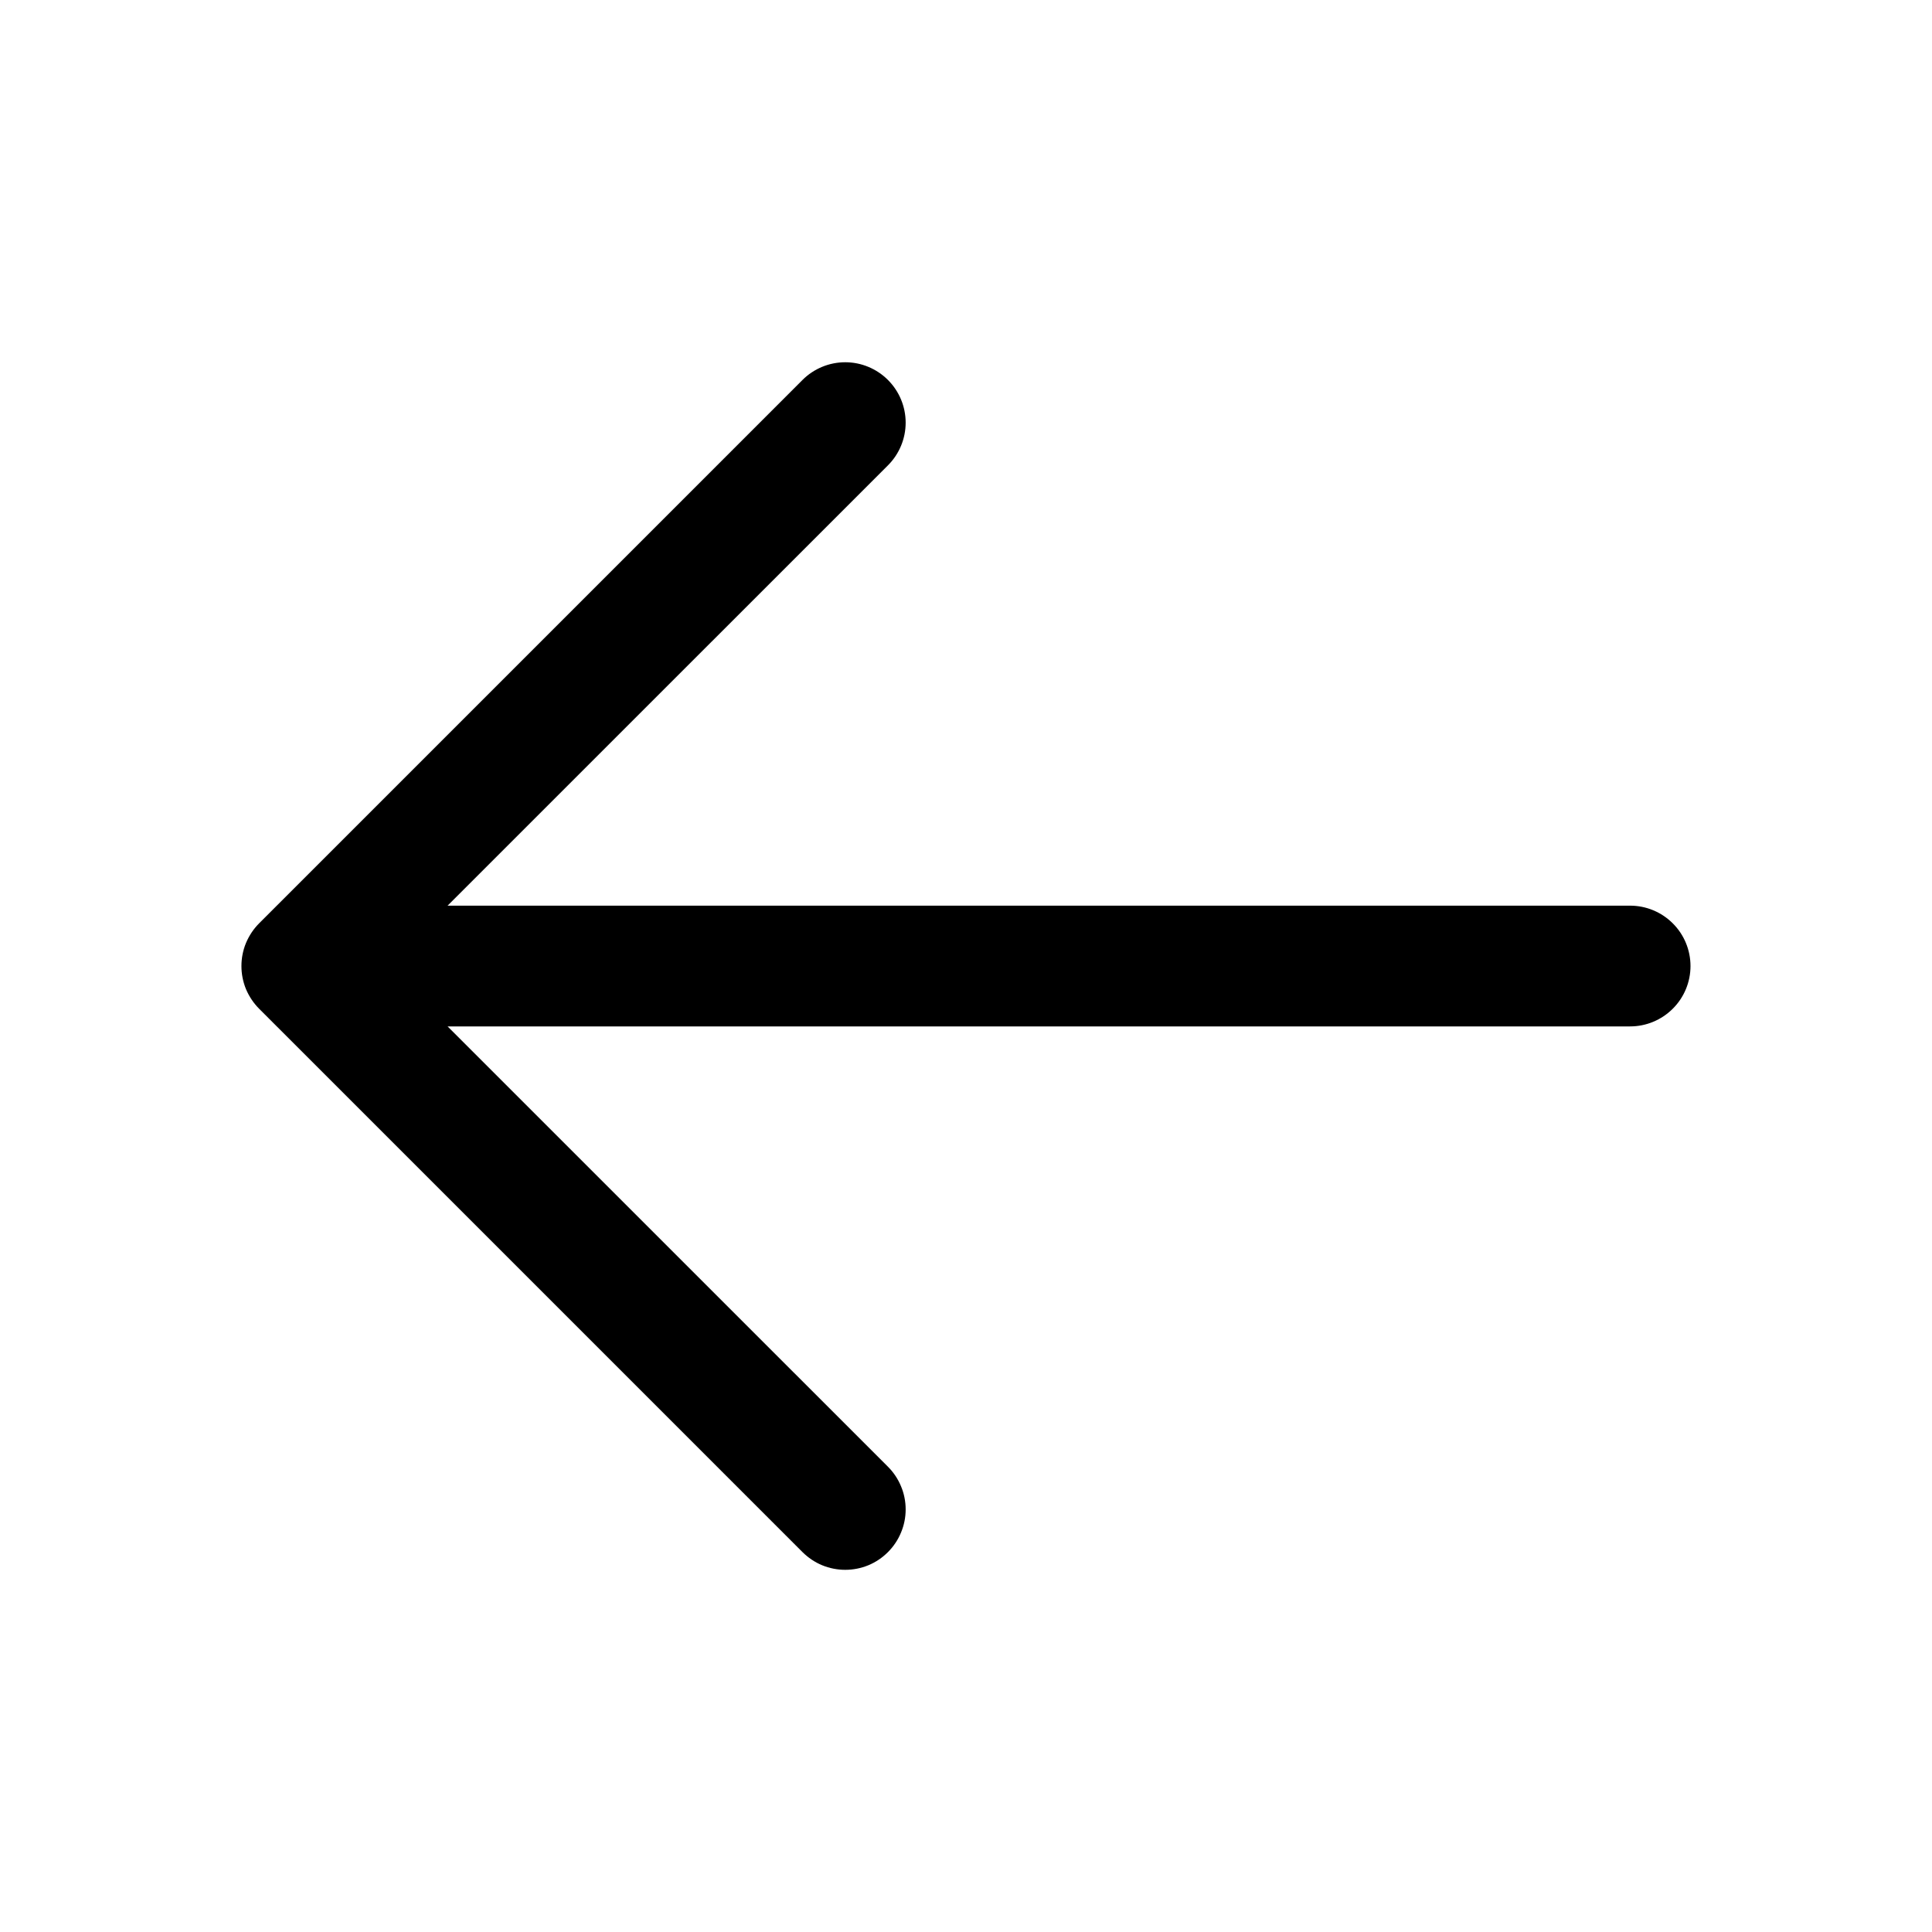 <svg width="30" height="30" viewBox="0 0 30 30" fill="none" xmlns="http://www.w3.org/2000/svg">
<path d="M26.25 15.001C26.25 15.249 26.151 15.488 25.975 15.663C25.799 15.839 25.561 15.938 25.312 15.938H6.95L13.788 22.775C13.875 22.862 13.944 22.965 13.991 23.079C14.039 23.193 14.063 23.315 14.063 23.438C14.063 23.561 14.039 23.683 13.991 23.797C13.944 23.911 13.875 24.014 13.788 24.101C13.701 24.188 13.598 24.258 13.484 24.305C13.37 24.352 13.248 24.376 13.125 24.376C13.002 24.376 12.88 24.352 12.766 24.305C12.652 24.258 12.549 24.188 12.461 24.101L4.024 15.664C3.937 15.577 3.868 15.473 3.82 15.36C3.773 15.246 3.749 15.124 3.749 15.001C3.749 14.877 3.773 14.755 3.82 14.642C3.868 14.528 3.937 14.424 4.024 14.337L12.461 5.9C12.637 5.724 12.876 5.625 13.125 5.625C13.373 5.625 13.612 5.724 13.788 5.9C13.964 6.076 14.063 6.314 14.063 6.563C14.063 6.812 13.964 7.05 13.788 7.226L6.95 14.063H25.312C25.561 14.063 25.799 14.162 25.975 14.338C26.151 14.513 26.25 14.752 26.25 15.001Z" fill="black"/>
</svg>
